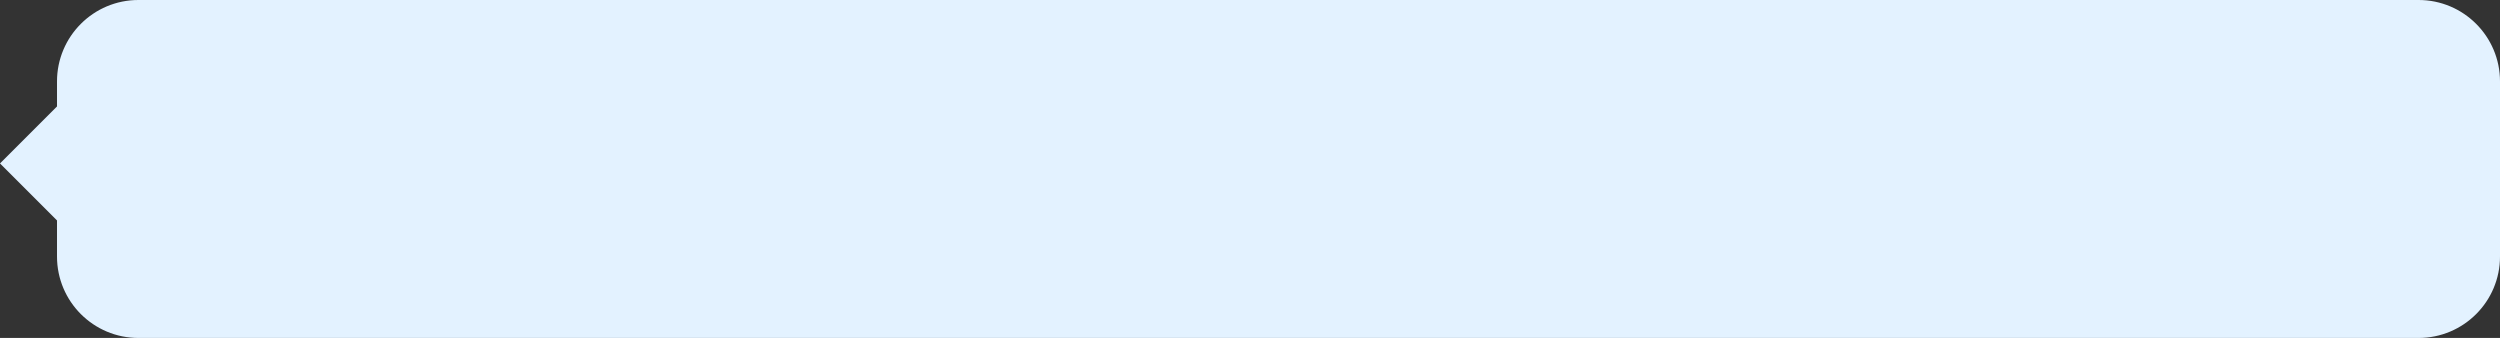 <?xml version="1.0" encoding="UTF-8"?> <svg xmlns="http://www.w3.org/2000/svg" width="614" height="83" viewBox="0 0 614 83" fill="none"><rect x="0" y="0" width="614" height="83" fill="#333333" stroke="none"/> <path fill-rule="evenodd" clip-rule="evenodd" d="M34 0C22.954 0 14 8.954 14 20V26.143L0 40.142L14 54.142V63C14 74.046 22.954 83 34 83H594C605.045 83 614 74.046 614 63V20C614 8.954 605.045 0 594 0H34Z" fill="#E3F2FF"></path> </svg> 